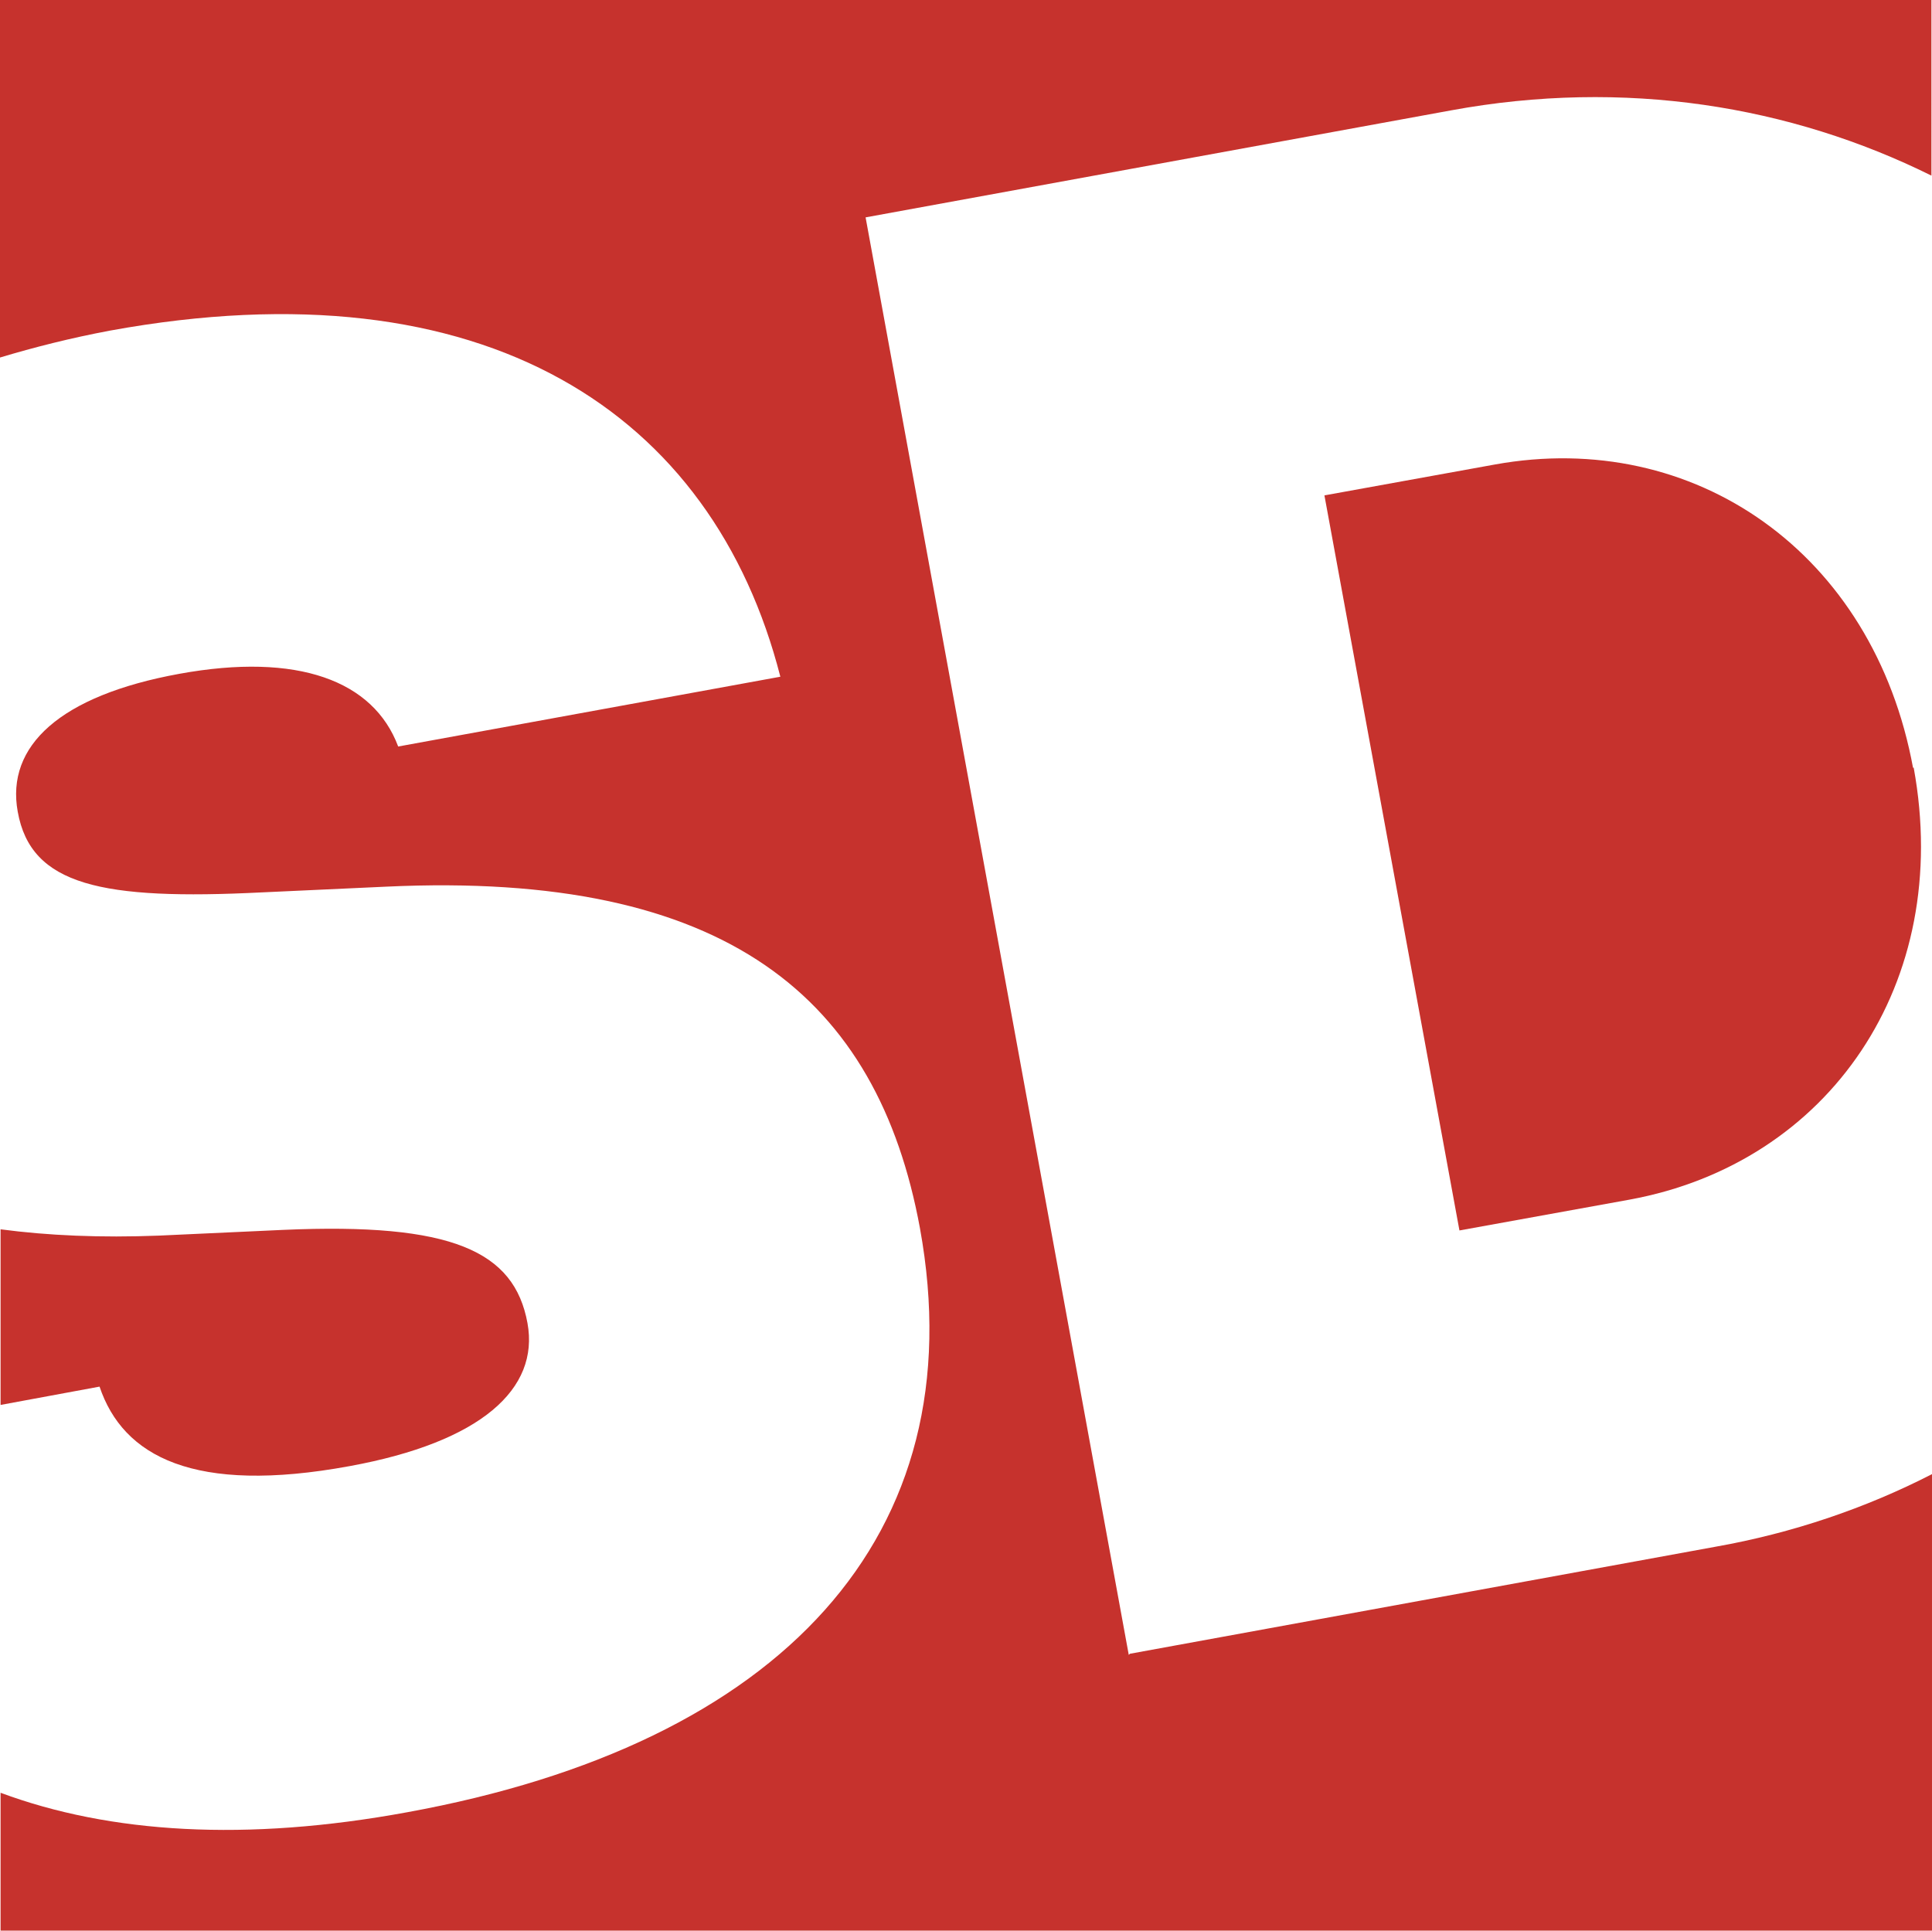 <?xml version="1.0" encoding="UTF-8"?><svg id="Layer_2" xmlns="http://www.w3.org/2000/svg" viewBox="0 0 33.77 33.75"><defs><style>.cls-1{fill:#c6322d;}</style></defs><g id="Layer_1-2"><path class="cls-1" d="M33.44,13.43c-.69-3.77-3.83-5.94-7.31-5.31l-2.98.54,2.36,12.85,2.98-.54c3.48-.64,5.65-3.78,4.96-7.55h-.01Z"/><path class="cls-1" d="M6.11,25.63c2.3-.42,3.32-1.35,3.11-2.5-.23-1.26-1.32-1.76-4.27-1.63l-2.17.1c-1.02.04-1.94,0-2.77-.11v3.07l1.73-.32c.41,1.22,1.65,1.89,4.37,1.39h0Z"/><path class="cls-1" d="M19.73,28.93L15.13,3.8l10.23-1.87c3.04-.56,5.94-.08,8.4,1.14V0H0v6.25c.6-.18,1.23-.34,1.92-.47,6.57-1.2,10.54,1.44,11.72,6.05l-6.68,1.22c-.43-1.15-1.75-1.65-3.83-1.27S.1,13.04.31,14.19c.23,1.29,1.47,1.55,4.27,1.41l2.17-.1c5.96-.28,8.59,1.95,9.33,5.97.98,5.38-2.43,9.02-8.96,10.21-2.82.52-5.2.37-7.11-.34v2.41h33.76v-7.98c-1.15.59-2.43,1.03-3.79,1.27l-10.23,1.87h0l-.02.02Z"/></g></svg>